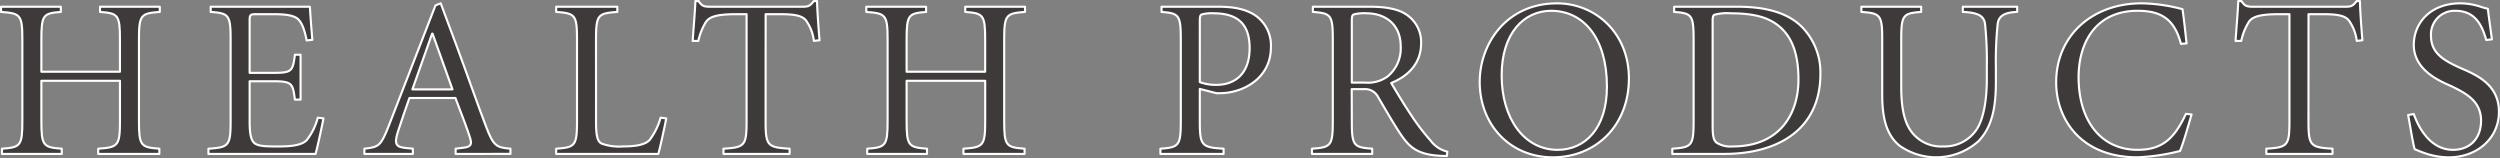 <svg id="レイヤー_1" data-name="レイヤー 1" xmlns="http://www.w3.org/2000/svg" viewBox="0 0 469.517 29.743">
  <rect x="0" y="0" width="469.517" height="29.743" fill="#808080" stroke="none"/>
  <defs>
    <style>
      .cls-1 {
        fill: #3e3a39;
        stroke: #fff;
        stroke-linecap: round;
        stroke-linejoin: round;
        stroke-width: 0.4px;
      }
    </style>
  </defs>
  <title>ai-pc-02-02-001</title>
  <g>
    <path class="cls-1" d="M259.705,380.063v-6.038c0-4.636-.34-4.934-3.742-5.188v-.978H267.19v.978c-3.572.255-3.913.553-3.913,5.188v15.31c0,4.635.34,4.933,3.828,5.188v.979H255.623v-.979c3.742-.255,4.083-.553,4.083-5.187v-7.57H244.949v7.57c0,4.635.34,4.933,3.827,5.188v.979H237.549v-.979c3.487-.255,3.828-.553,3.828-5.187v-15.31c0-4.636-.34-4.934-4-5.188v-.978h11.227v.978c-3.317.255-3.657.553-3.657,5.188v6.038Z" transform="translate(-237.179 -366.596)"/>
    <path class="cls-1" d="M280.49,374.025c0-4.636-.34-4.934-3.742-5.188v-.978h18.626c.042.723.255,3.827.468,6.208l-1.063.128c-.425-2.126-.893-3.232-1.531-3.912-.681-.724-2.084-1.021-4.678-1.021h-3.232c-1.19,0-1.275.085-1.275,1.318v9.7h4.295c3.657,0,3.785-.255,4.21-3.4h1.063v8.421h-1.063c-.212-1.573-.34-2.424-.893-2.892s-1.488-.554-3.317-.554h-4.295v7.527c0,2.424.255,3.7,1.063,4.21s2.339.511,4.338.511c2.424,0,4.422-.213,5.358-1.233a11.745,11.745,0,0,0,2.042-4.168l1.063.128c-.212,1.19-1.148,5.528-1.488,6.677H276.323v-.979c3.827-.255,4.167-.553,4.167-5.187Z" transform="translate(-237.179 -366.596)"/>
    <path class="cls-1" d="M322.752,394.522l1.361-.17c1.573-.17,1.744-.638,1.318-1.956-.3-1.021-1.531-4.338-2.722-7.4h-8.633c-.425,1.105-1.531,4.423-2.126,6.209-.808,2.466-.425,3.02,1.488,3.189l1.276.127v.979h-9.1v-.979c2.764-.3,3.1-.553,4.593-4.337l8.76-22.582.979-.383,3.019,8.08c2,5.4,3.87,10.8,5.528,15.14,1.361,3.572,1.914,3.87,4.55,4.082v.979H322.752Zm-8.123-11.142h7.527l-3.742-10.461h-.085Z" transform="translate(-237.179 -366.596)"/>
    <path class="cls-1" d="M349.117,389.377c0,2.552.212,3.742,1.021,4.168a9.391,9.391,0,0,0,4,.553c2.126,0,4.125-.213,5.061-1.233a12.515,12.515,0,0,0,2.041-4.168l1.063.128c-.213,1.19-1.148,5.528-1.489,6.677H341.632v-.979c3.572-.255,3.913-.553,3.913-5.187v-15.31c0-4.636-.34-4.934-3.913-5.188v-.978h11.482v.978c-3.658.255-4,.553-4,5.188Z" transform="translate(-237.179 -366.596)"/>
    <path class="cls-1" d="M380.964,389.335c0,4.635.34,4.933,4.508,5.188v.979H373.054v-.979c4-.255,4.338-.553,4.338-5.187V369.263h-2c-3.785,0-4.933.553-5.571,1.36a11.257,11.257,0,0,0-1.488,3.657h-1.063c.17-2.594.425-5.315.51-7.484h.6c.638.978,1.063,1.063,2.211,1.063h17.436c1.105,0,1.318-.256,2-1.063h.6c.042,1.786.255,4.891.468,7.356l-1.063.128a8.242,8.242,0,0,0-1.531-3.912c-.723-.809-2.041-1.105-4.678-1.105h-2.85Z" transform="translate(-237.179 -366.596)"/>
    <path class="cls-1" d="M422.2,380.063v-6.038c0-4.636-.34-4.934-3.742-5.188v-.978h11.227v.978c-3.572.255-3.913.553-3.913,5.188v15.31c0,4.635.34,4.933,3.828,5.188v.979H418.122v-.979c3.742-.255,4.083-.553,4.083-5.187v-7.57H407.448v7.57c0,4.635.34,4.933,3.827,5.188v.979H400.048v-.979c3.487-.255,3.828-.553,3.828-5.187v-15.31c0-4.636-.34-4.934-4-5.188v-.978h11.227v.978c-3.317.255-3.657.553-3.657,5.188v6.038Z" transform="translate(-237.179 -366.596)"/>
    <path class="cls-1" d="M462.511,389.335c0,4.635.34,4.933,4.465,5.188v.979H455.111v-.979c3.487-.255,3.828-.553,3.828-5.187v-15.31c0-4.636-.34-4.934-3.615-5.188v-.978h10.759c2.85,0,5.273.468,7.06,1.786a6.829,6.829,0,0,1,2.722,5.825c0,5.231-4.21,8.038-8.292,8.548a15.762,15.762,0,0,1-1.914.085l-3.147-.808Zm0-7.314a8.6,8.6,0,0,0,3.19.51c2.679,0,6.166-1.4,6.166-6.932,0-4.636-2.424-6.507-6.8-6.507a6.756,6.756,0,0,0-2.169.213c-.255.085-.383.3-.383,1.148Z" transform="translate(-237.179 -366.596)"/>
    <path class="cls-1" d="M491.059,389.335c0,4.635.34,4.933,3.827,5.188v.979H483.574v-.979c3.572-.255,3.913-.553,3.913-5.187v-15.31c0-4.636-.34-4.934-3.742-5.188v-.978h10.8c2.722,0,5.146.382,6.719,1.445a6.189,6.189,0,0,1,2.807,5.443c0,3.53-2.168,6.039-5.613,7.442.766,1.275,2.509,4.21,3.785,6.081a39.315,39.315,0,0,0,3.572,4.678A5.492,5.492,0,0,0,509,395.076l-.085.808h-.6c-4.891-.128-6.379-1.616-8-3.955-1.318-1.914-3.1-5.061-4.295-7.06a2.726,2.726,0,0,0-2.679-1.53h-2.3Zm0-7.229h2.466a6.29,6.29,0,0,0,4.252-1.148,6.849,6.849,0,0,0,2.467-5.613c0-4.466-3.232-6.252-6.421-6.252a7.5,7.5,0,0,0-2.381.213c-.255.085-.383.3-.383,1.148Z" transform="translate(-237.179 -366.596)"/>
    <path class="cls-1" d="M543.1,381.3c0,8.846-6.167,14.842-14.289,14.842-8.037,0-13.736-6.124-13.736-14.161,0-7.145,5.018-14.757,14.5-14.757C536.931,367.221,543.1,372.92,543.1,381.3Zm-14.629-12.673c-5.019,0-9.271,4.125-9.271,12.12,0,8.208,4.295,13.991,10.5,13.991,5.1,0,9.271-3.955,9.271-11.864C538.973,373.685,534.549,368.624,528.469,368.624Z" transform="translate(-237.179 -366.596)"/>
    <path class="cls-1" d="M563.5,367.859c5.061,0,9.144,1.021,11.864,3.571a12.2,12.2,0,0,1,3.7,9.016c0,10.5-8.037,15.055-18.03,15.055h-9.781v-.979c3.656-.255,4-.553,4-5.187v-15.31c0-4.636-.341-4.934-3.657-5.188v-.978Zm-4.678,22.2c0,1.956.128,2.807.723,3.317a4.817,4.817,0,0,0,3.02.723c8.931,0,12.375-6.166,12.375-12.545,0-4.3-.936-8.846-5.188-11.058-1.658-.893-4.082-1.4-7.484-1.4a9.34,9.34,0,0,0-3.062.256c-.255.085-.383.34-.383,1.19Z" transform="translate(-237.179 -366.596)"/>
    <path class="cls-1" d="M597.986,367.859v.978c-3.4.255-3.742.553-3.742,5.188v8.888c0,3.615.468,6.337,1.786,8.25a6.961,6.961,0,0,0,6.124,2.935,7.24,7.24,0,0,0,6.251-3.189c1.4-2.126,1.913-5.869,1.913-9.44v-2.3a67.038,67.038,0,0,0-.34-8.122c-.213-1.489-1.36-2.084-4.168-2.212v-.978h10.207v.978c-2.339.085-3.445.723-3.657,2.212a66.955,66.955,0,0,0-.341,8.122v2.85c0,4.933-.766,8.42-3.231,11.057a11.932,11.932,0,0,1-14.842.893c-2.254-1.828-3.274-4.72-3.274-9.568V374.025c0-4.636-.34-4.934-3.912-5.188v-.978Z" transform="translate(-237.179 -366.596)"/>
    <path class="cls-1" d="M646.775,374.833c-1.275-4.891-4-6.209-8.165-6.209-7.655,0-11.058,5.784-11.058,12.461,0,8.207,4.211,13.65,11.1,13.65,4.764,0,6.975-2.3,9.059-6.762l1.063.128c-.553,1.828-1.488,5.23-2.168,6.847a38.179,38.179,0,0,1-8,1.19c-10.759,0-15.267-7.314-15.267-14.076,0-8.76,6.762-14.842,16.074-14.842a31.593,31.593,0,0,1,7.654,1.106c.341,2.339.511,4.21.766,6.421Z" transform="translate(-237.179 -366.596)"/>
    <path class="cls-1" d="M670.725,389.335c0,4.635.34,4.933,4.508,5.188v.979H662.814v-.979c4-.255,4.338-.553,4.338-5.187V369.263h-2c-3.785,0-4.934.553-5.571,1.36a11.268,11.268,0,0,0-1.488,3.657h-1.063c.17-2.594.426-5.315.51-7.484h.6c.639.978,1.063,1.063,2.212,1.063h17.436c1.105,0,1.318-.256,2-1.063h.6c.042,1.786.254,4.891.467,7.356l-1.062.128a8.247,8.247,0,0,0-1.531-3.912c-.723-.809-2.041-1.105-4.678-1.105h-2.85Z" transform="translate(-237.179 -366.596)"/>
    <path class="cls-1" d="M690.507,388.017c.681,2,2.849,6.719,7.356,6.719,3.232,0,5.273-2.169,5.273-5.485,0-3.615-2.764-5.1-5.485-6.422-1.4-.681-7.145-2.679-7.145-7.782,0-4.21,3.189-7.825,8.761-7.825a12.564,12.564,0,0,1,3.529.553,15.989,15.989,0,0,0,1.616.468c.17,1.489.425,3.189.765,5.741l-1.062.128c-.723-2.509-1.914-5.486-5.783-5.486a4.426,4.426,0,0,0-4.594,4.721c0,3.147,2.254,4.551,5.486,6,2.807,1.233,7.271,2.977,7.271,8.25,0,4.934-4.039,8.548-9.439,8.548a13.654,13.654,0,0,1-4.041-.638c-1.062-.34-1.828-.681-2.339-.893-.34-1.106-.808-4.126-1.233-6.422Z" transform="translate(-237.179 -366.596)"/>
  </g>
</svg>
